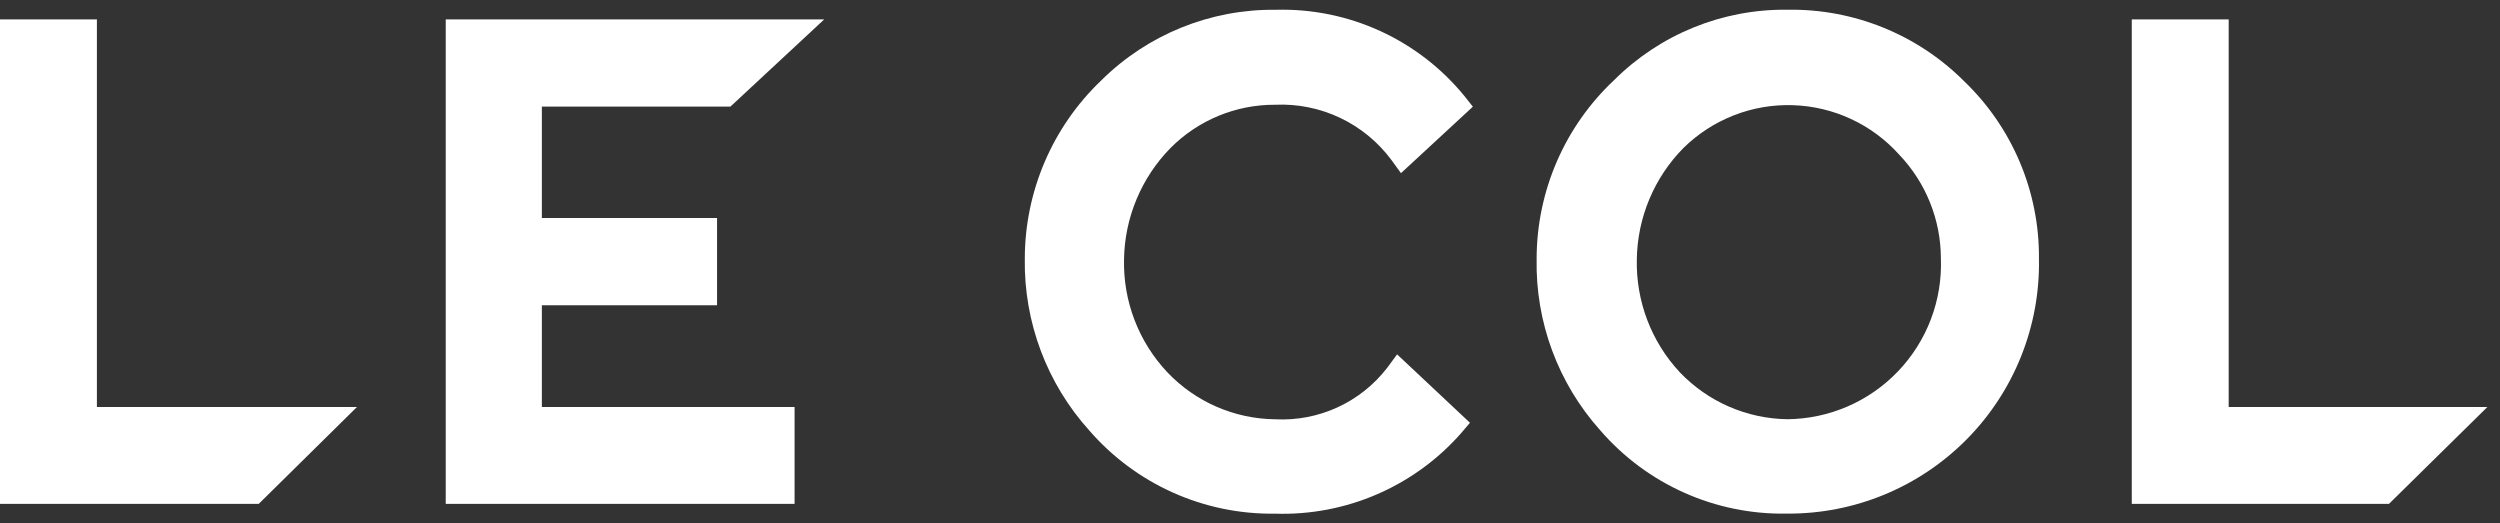 <?xml version="1.0" encoding="UTF-8"?>
<svg width="129px" height="27px" viewBox="0 0 129 27" version="1.1" xmlns="http://www.w3.org/2000/svg" xmlns:xlink="http://www.w3.org/1999/xlink">
    <rect x="0" y="0" width="129" height="27" fill="#333333" stroke="none"/>
    <!-- Generator: Sketch 64 (93537) - https://sketch.com -->
    <title>LeCol-logo</title>
    <desc>Created with Sketch.</desc>
    <g id="Page-1" stroke="none" stroke-width="1" fill="none" fill-rule="evenodd">
        <g id="Artboard" fill="#FFFFFF" fill-rule="nonzero">
            <g id="LeCol-logo">
                <path d="M65.79,5.405 C68.137,5.297 70.385,6.361 71.79,8.245 L72.29,8.935 L76,5.505 L75.58,4.975 C73.201,2.051 69.598,0.399 65.83,0.505 C62.464,0.464 59.221,1.775 56.83,4.145 C54.309,6.545 52.881,9.874 52.88,13.355 C52.83,16.618 54.016,19.78 56.2,22.205 C58.606,24.982 62.116,26.556 65.79,26.505 C69.449,26.626 72.971,25.103 75.39,22.355 L75.85,21.815 L72.09,18.285 L71.59,18.965 C70.215,20.757 68.045,21.755 65.79,21.635 C63.684,21.61 61.679,20.733 60.23,19.205 C58.751,17.633 57.951,15.542 58,13.385 C58.032,11.231 58.892,9.172 60.4,7.635 C61.826,6.2 63.767,5.397 65.79,5.405 Z" id="Path"></path>
                <path d="M92.24,0.502 C88.89,0.457 85.663,1.766 83.29,4.132 C80.742,6.521 79.294,9.858 79.29,13.352 C79.224,16.61 80.396,19.773 82.57,22.202 C84.985,24.996 88.517,26.572 92.21,26.502 C95.692,26.526 99.035,25.144 101.483,22.668 C103.931,20.192 105.275,16.833 105.21,13.352 C105.239,9.887 103.835,6.565 101.33,4.172 C98.92,1.771 95.641,0.448 92.24,0.502 L92.24,0.502 Z M92.24,21.632 C90.137,21.606 88.132,20.733 86.68,19.212 C85.207,17.633 84.411,15.54 84.46,13.382 C84.491,11.226 85.354,9.165 86.87,7.632 C88.37,6.157 90.408,5.36 92.51,5.427 C94.612,5.493 96.596,6.416 98,7.982 C99.374,9.421 100.143,11.332 100.15,13.322 C100.234,15.486 99.437,17.592 97.94,19.158 C96.444,20.725 94.376,21.617 92.21,21.632 L92.24,21.632 Z" id="Shape"></path>
                <polygon id="Path" points="115 1 110 1 110 26 123.27 26 128.35 21 115 21"></polygon>
                <polygon id="Path" points="4.96 1 0 1 0 26 13.35 26 18.42 21 5 21 5 1"></polygon>
                <polygon id="Path" points="42.53 1 23 1 23 26 41 26 41 21 27.96 21 27.96 15.75 37 15.75 37 11.25 27.96 11.25 27.96 5.5 37.69 5.5"></polygon>
            </g>
        </g>
    </g>
</svg>